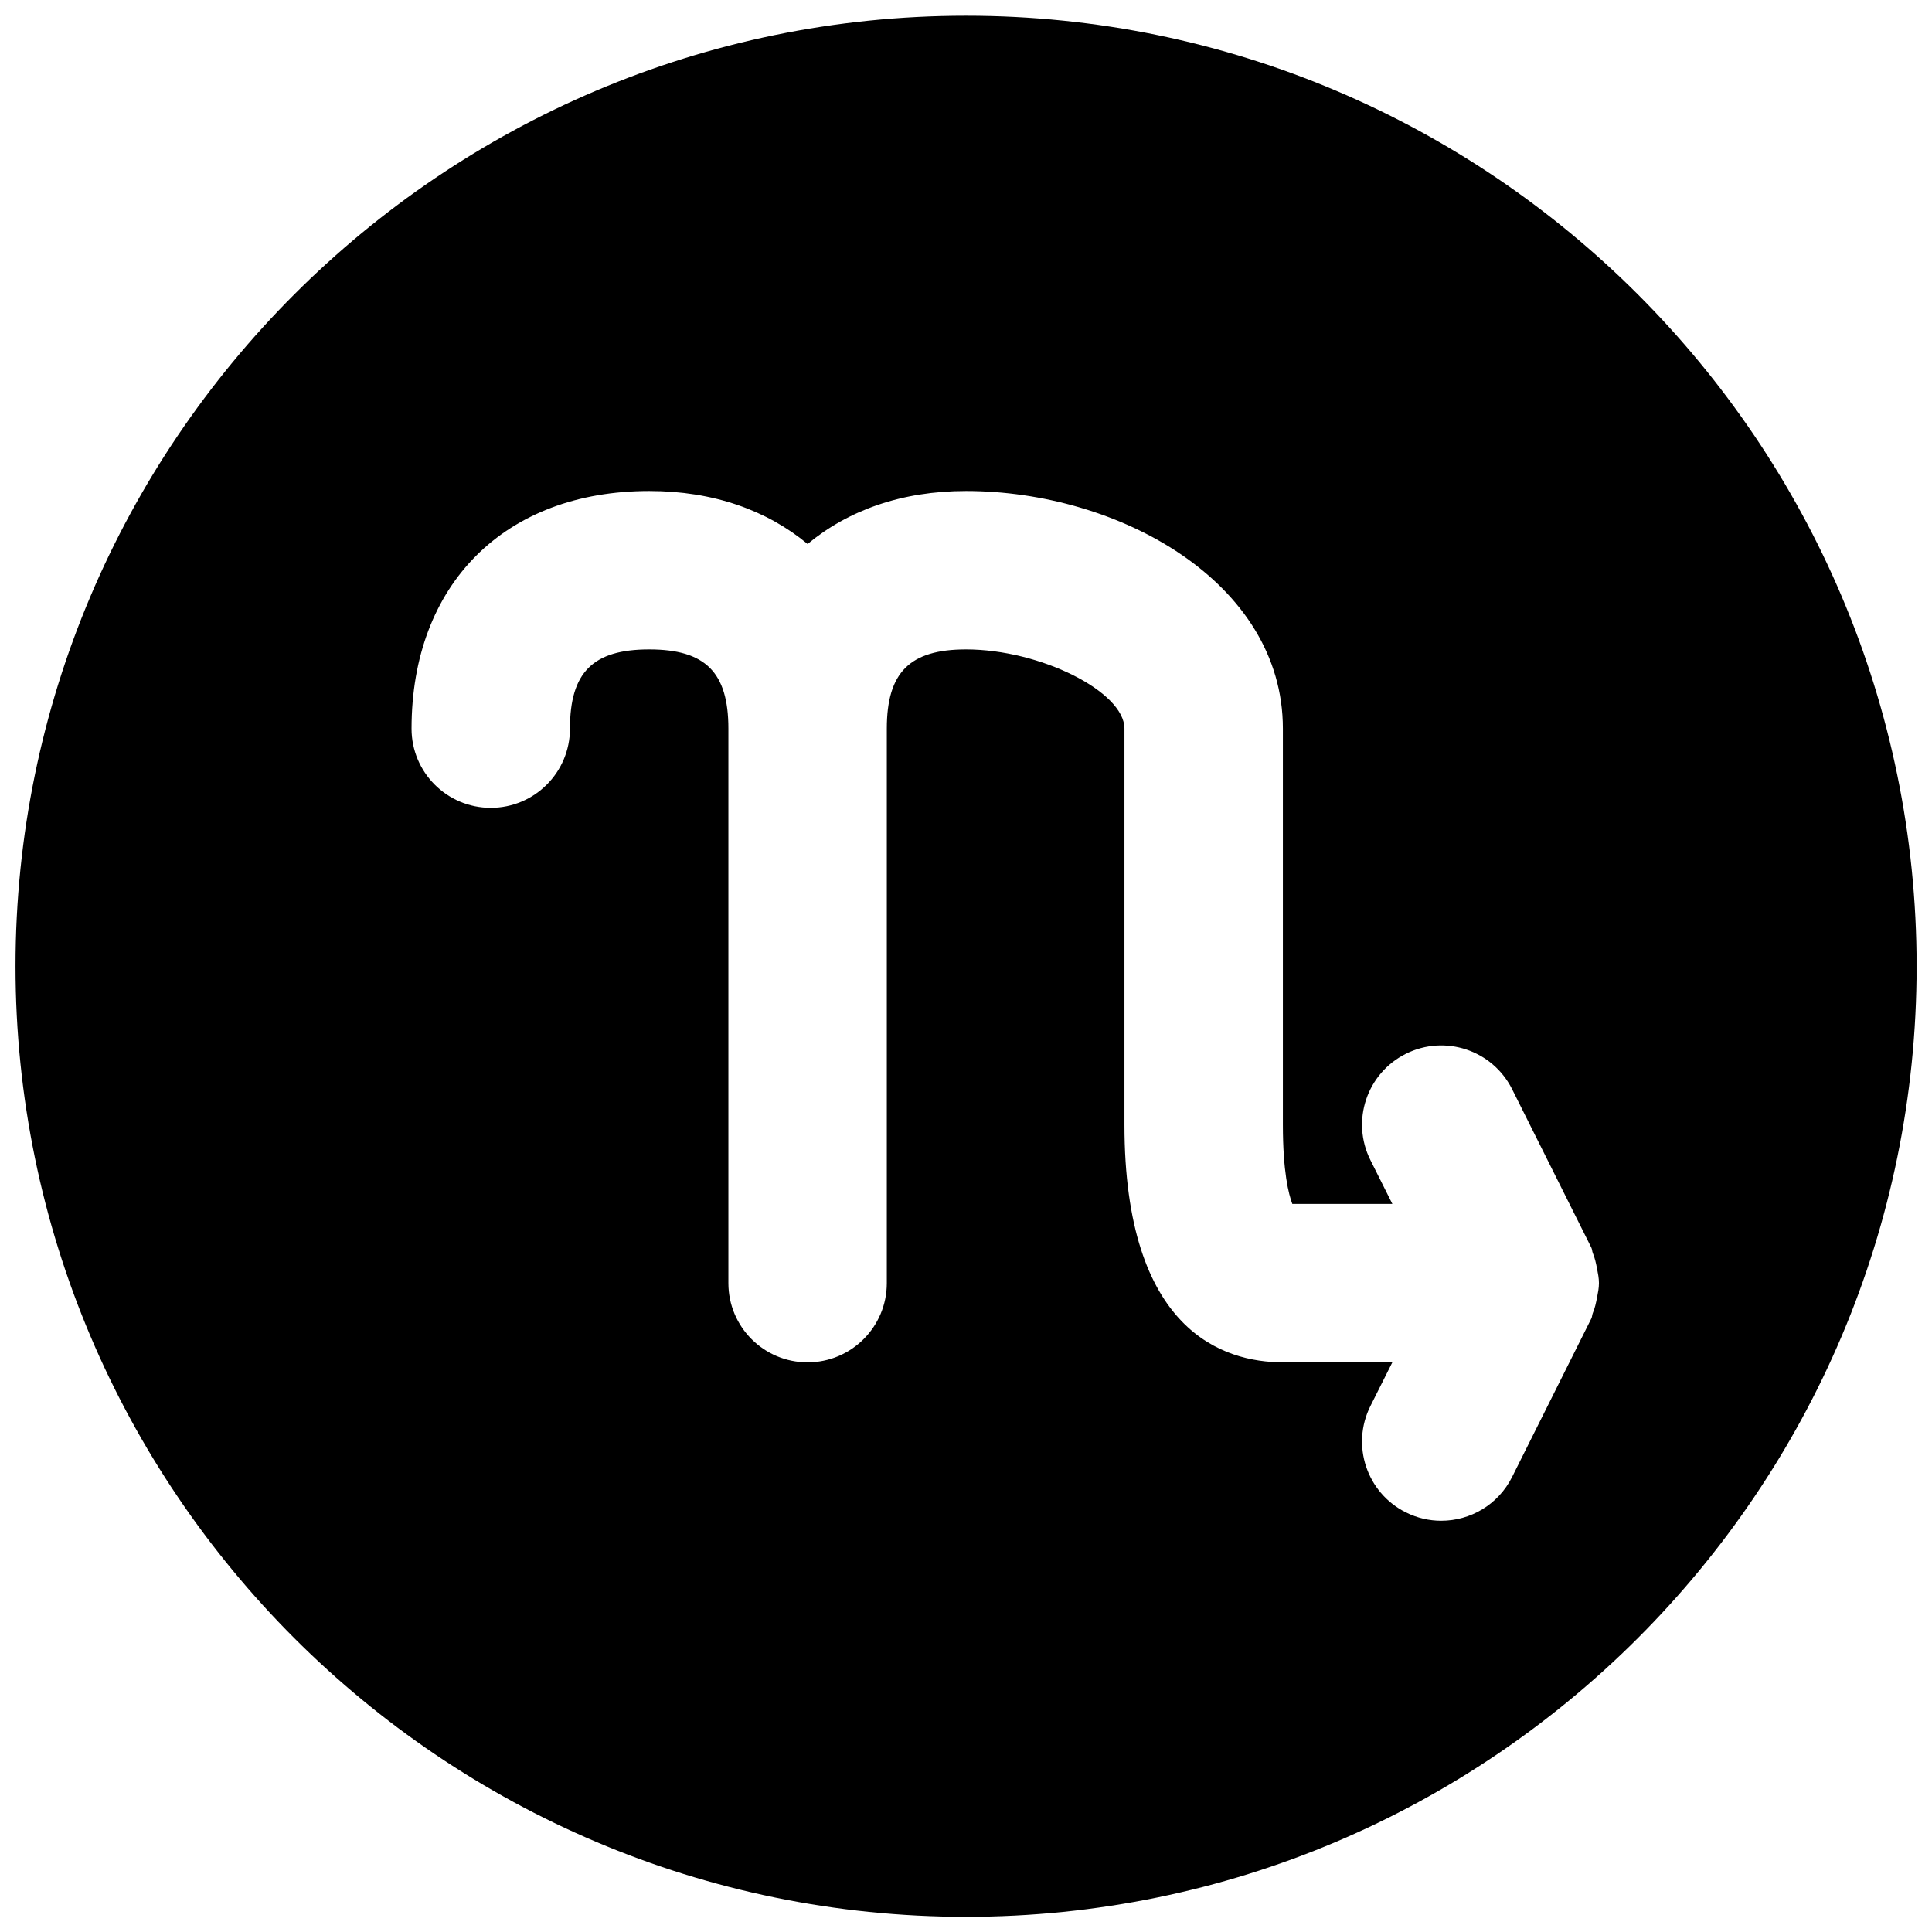 <?xml version="1.0" encoding="UTF-8"?>
<!-- Uploaded to: ICON Repo, www.iconrepo.com, Generator: ICON Repo Mixer Tools -->
<svg width="800px" height="800px" version="1.1" viewBox="144 144 512 512" xmlns="http://www.w3.org/2000/svg">
 <defs>
  <clipPath id="a">
   <path d="m148.09 148.09h503.81v503.81h-503.81z"/>
  </clipPath>
 </defs>
 <g clip-path="url(#a)">
  <path d="m567.23 487.86c-0.273 1.449-0.566 2.812-1.133 4.156-0.188 0.465-0.148 0.945-0.379 1.406l-20.992 41.984c-3.691 7.371-11.082 11.609-18.785 11.609-3.172 0-6.363-0.715-9.383-2.227-10.371-5.184-14.57-17.777-9.387-28.168l5.816-11.59h-29.012c-15.68 0-41.984-8.188-41.984-62.977v-104.96c0-9.824-22.375-20.992-41.984-20.992-14.902 0-20.992 6.07-20.992 20.992v146.95c0 11.59-9.402 20.992-20.992 20.992-11.609 0-20.992-9.402-20.992-20.992v-146.95c0-14.922-6.086-20.992-20.992-20.992-14.902 0-20.992 6.07-20.992 20.992 0 11.59-9.402 20.992-20.992 20.992-11.605 0-20.992-9.402-20.992-20.992 0-38.266 24.711-62.973 62.977-62.973 17.09 0 31.281 5.164 41.984 14.043 10.688-8.879 24.875-14.043 41.984-14.043 40.391 0 83.969 24.074 83.969 62.973v104.96c0 12.535 1.531 18.453 2.5 20.992h26.512l-5.816-11.609c-5.184-10.367-0.984-22.984 9.387-28.168 10.391-5.188 22.984-0.969 28.168 9.383l20.992 41.984c0.23 0.461 0.191 0.945 0.379 1.406 0.566 1.363 0.859 2.727 1.133 4.156 0.254 1.301 0.504 2.539 0.504 3.84 0 1.281-0.25 2.519-0.504 3.82m-167.22-339.69c-138.9 0-251.9 113-251.9 251.9 0 138.89 113 251.91 251.9 251.91 138.91 0 251.91-113.02 251.91-251.91 0-138.9-113-251.9-251.91-251.9" fill-rule="evenodd"/>
 </g>
</svg>